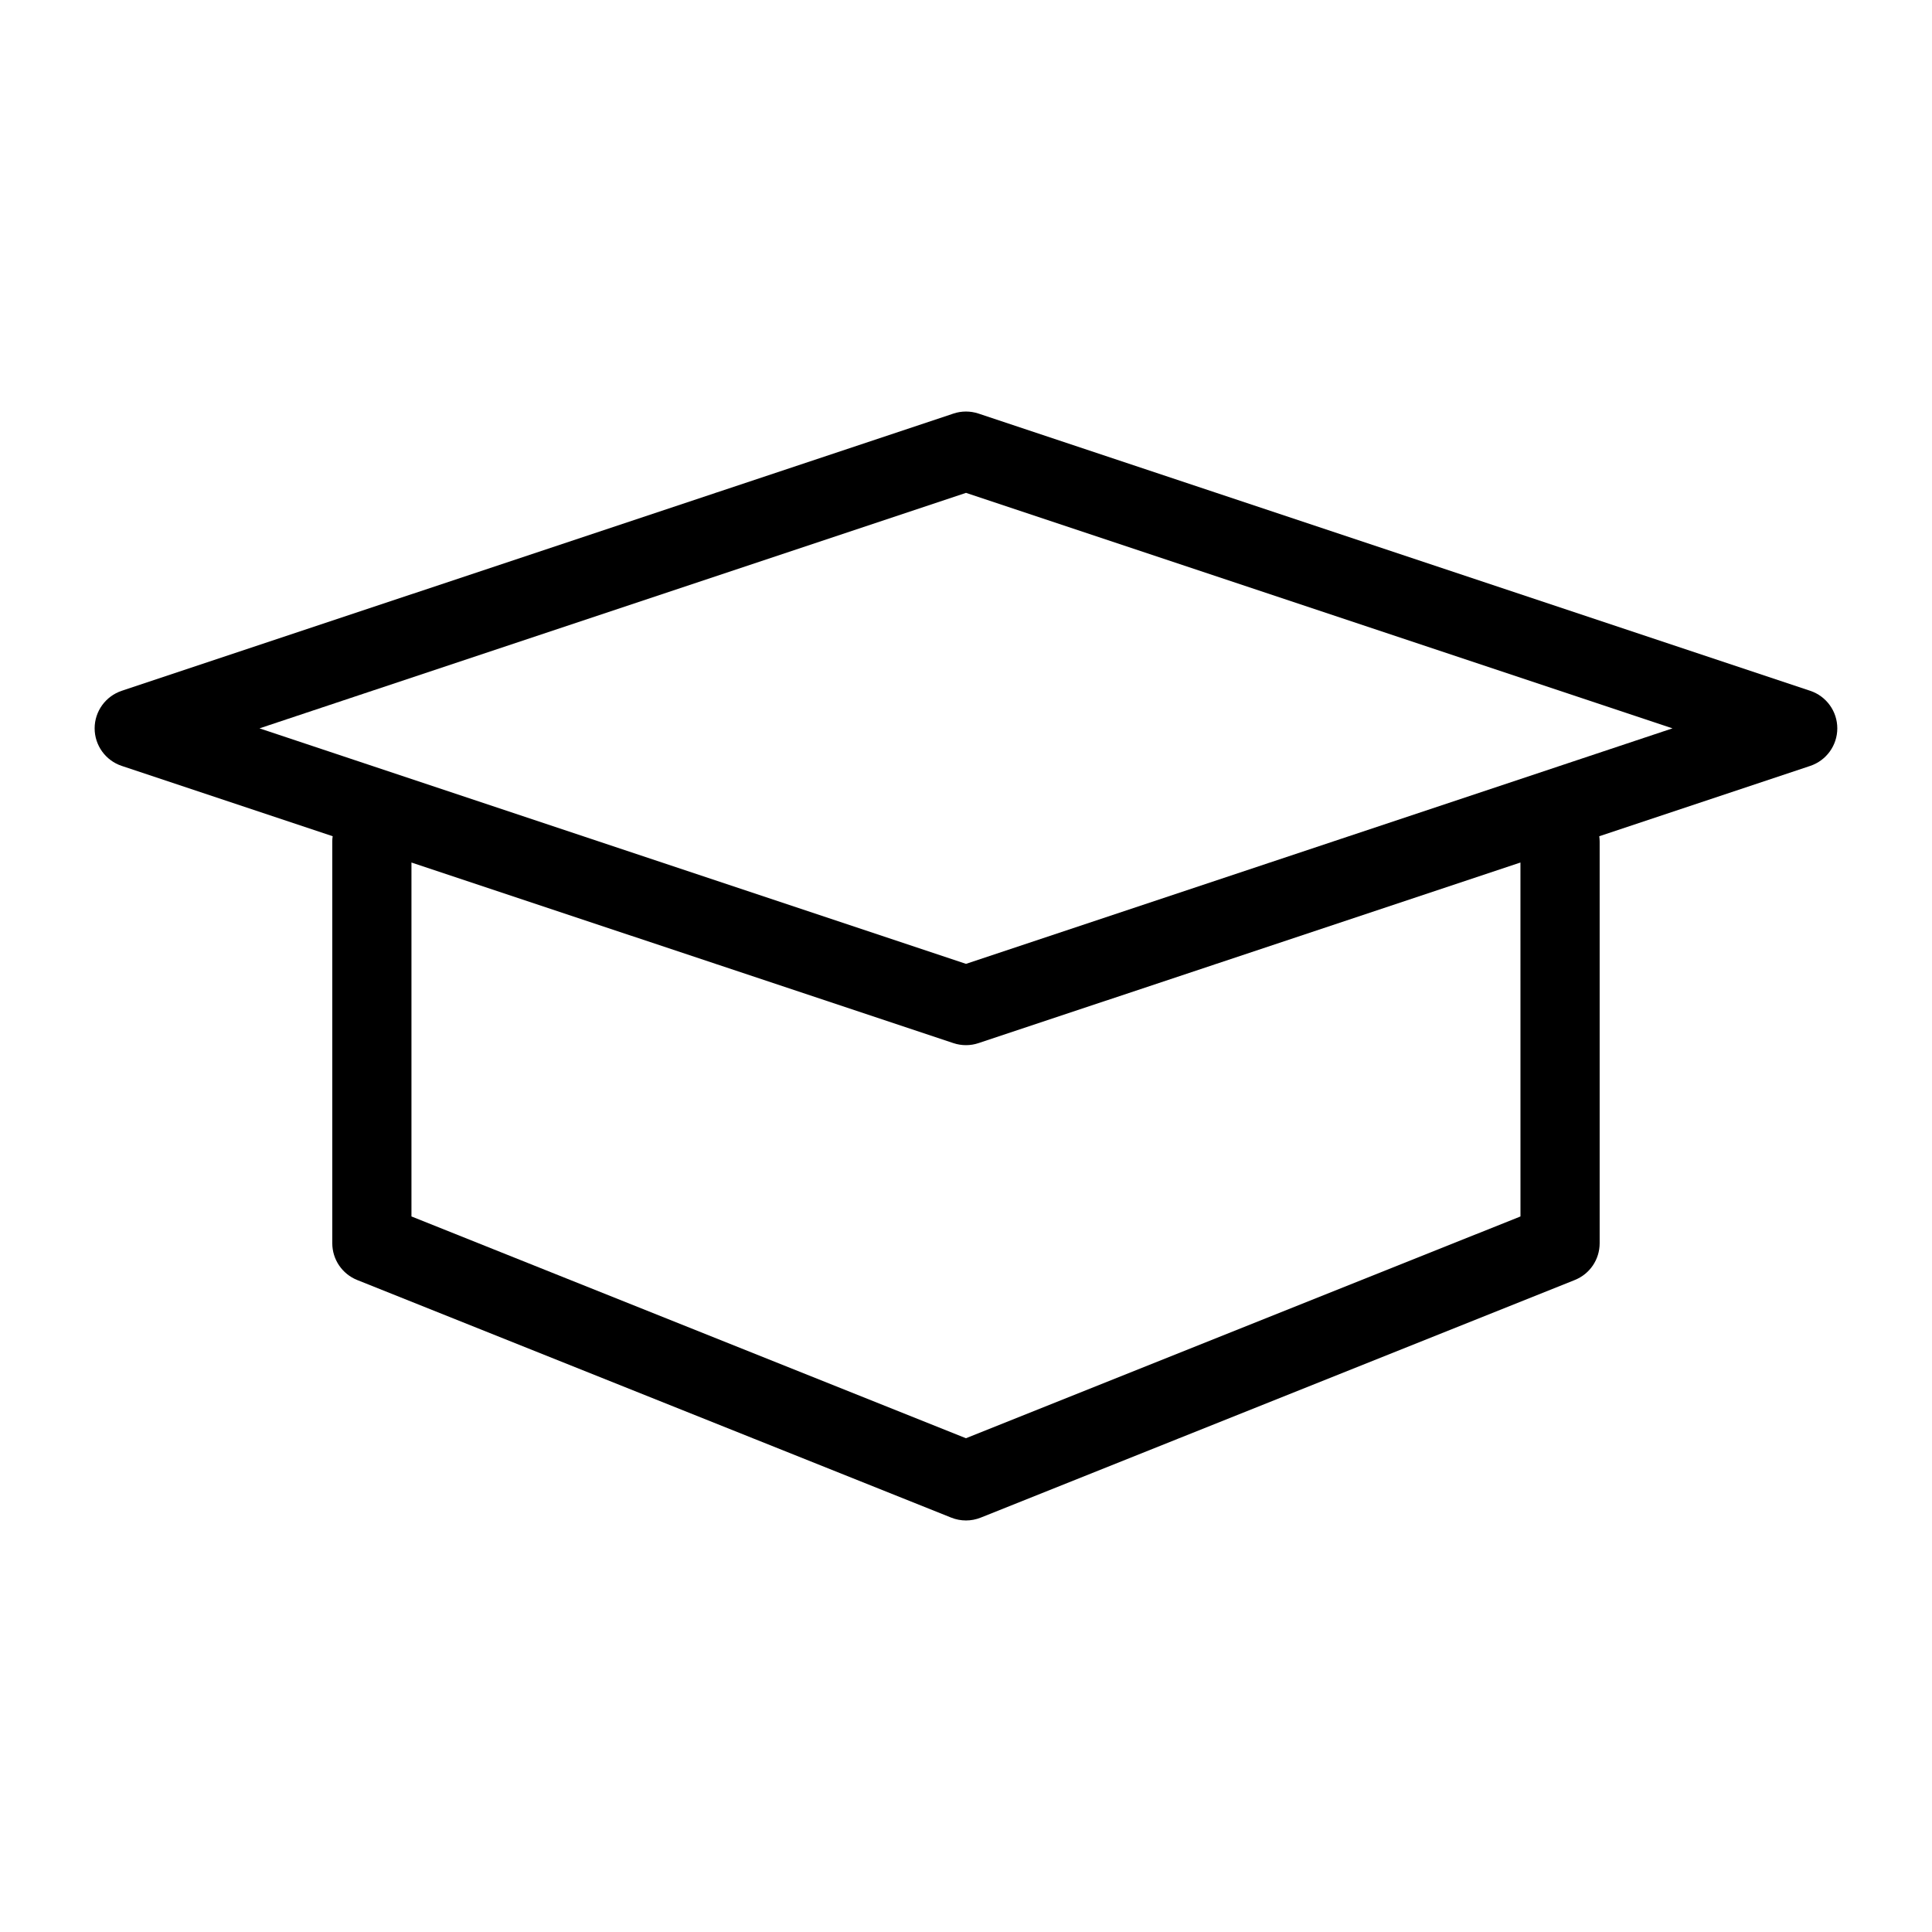 <?xml version="1.0" encoding="UTF-8"?>
<!-- Uploaded to: SVG Repo, www.svgrepo.com, Generator: SVG Repo Mixer Tools -->
<svg fill="#000000" width="800px" height="800px" version="1.1" viewBox="144 144 512 512" xmlns="http://www.w3.org/2000/svg">
 <path d="m623.73 327.07-220.42-73.473c-2.164-0.715-4.492-0.715-6.633 0l-220.42 73.473c-4.277 1.43-7.176 5.438-7.176 9.953 0 4.512 2.898 8.523 7.18 9.949l55.902 18.641c-0.086 0.461-0.105 0.926-0.105 1.406v106.45c0 4.305 2.625 8.145 6.59 9.742l157.44 62.977c1.258 0.5 2.582 0.75 3.906 0.75s2.644-0.25 3.906-0.754l157.44-62.977c3.984-1.594 6.586-5.438 6.586-9.738v-106.45c0-0.461-0.043-0.945-0.105-1.406l55.902-18.641c4.285-1.43 7.18-5.441 7.18-9.953 0-4.516-2.894-8.523-7.18-9.953zm-76.789 139.3-146.95 58.777-146.95-58.777v-93.793l143.63 47.863c2.164 0.715 4.492 0.715 6.633 0l143.63-47.863zm-146.94-66.941-187.23-62.41 187.23-62.41 187.23 62.41z"/>
</svg>